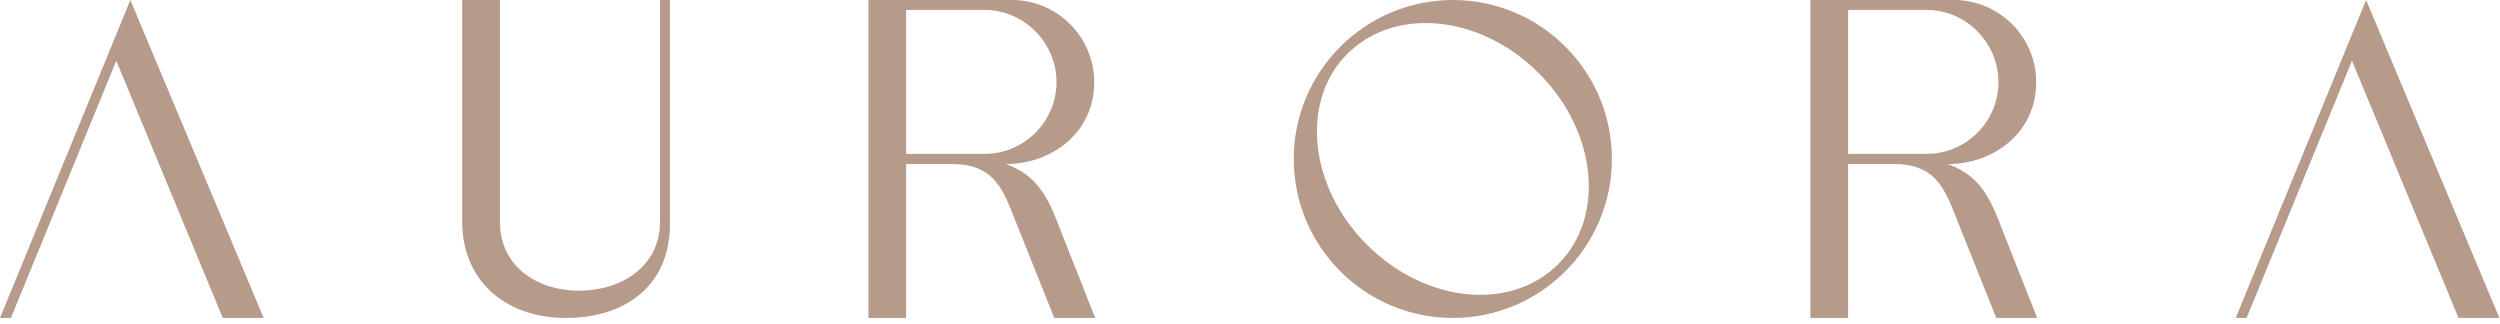 <svg width="255" height="33" viewBox="0 0 255 33" fill="none" xmlns="http://www.w3.org/2000/svg">
<path d="M11.859 6.199L1.114 32.431H0L13.296 0L26.895 32.431H22.725L11.859 6.199Z" fill="#B69B8A"/>
<path d="M47.145 22.836V0H50.992V22.61C50.992 27.196 54.815 29.652 59.057 29.652C63.299 29.652 67.319 27.248 67.319 22.61V0H68.337V22.836C68.337 29.011 63.945 32.431 57.717 32.431C51.489 32.431 47.246 28.587 47.145 22.836Z" fill="#B69B8A"/>
<path d="M88.583 0H103.223C107.813 0 111.611 3.743 111.611 8.381C111.611 13.54 107.268 16.738 102.577 16.738C104.935 17.556 106.424 19.041 107.663 22.191L111.708 32.431H107.538L103.122 21.396C101.931 18.347 100.591 16.734 97.068 16.734H92.426V32.427H88.579V0H88.583ZM92.43 1.016V15.693H100.446C104.491 15.693 107.764 12.37 107.764 8.381C107.764 4.392 104.491 1.016 100.446 1.016H92.43Z" fill="#B69B8A"/>
<path d="M148.188 0C157.145 0 164.414 7.264 164.414 16.213C164.414 25.163 157.145 32.431 148.188 32.431C139.231 32.431 131.962 25.167 131.962 16.213C131.962 7.26 139.256 0 148.188 0ZM137.443 5.477C132.604 10.289 133.5 19.041 139.429 24.965C142.779 28.313 147.022 30.072 150.969 30.072C153.996 30.072 156.826 29.055 158.961 26.922C163.777 22.086 162.881 13.382 156.951 7.457C153.577 4.086 149.359 2.351 145.411 2.351C142.408 2.351 139.578 3.368 137.447 5.473L137.443 5.477Z" fill="#B69B8A"/>
<path d="M184.665 0H199.305C203.894 0 207.693 3.743 207.693 8.381C207.693 13.54 203.35 16.738 198.659 16.738C201.016 17.556 202.506 19.041 203.745 22.191L207.79 32.431H203.62L199.204 21.396C198.013 18.347 196.673 16.734 193.15 16.734H188.508V32.427H184.661V0H184.665ZM188.512 1.016V15.693H196.528C200.572 15.693 203.846 12.37 203.846 8.381C203.846 4.392 200.572 1.016 196.528 1.016H188.512Z" fill="#B69B8A"/>
<path d="M239.899 6.199L229.154 32.431H228.04L241.34 0L254.939 32.431H250.769L239.903 6.199H239.899Z" fill="#B69B8A"/>
</svg>
